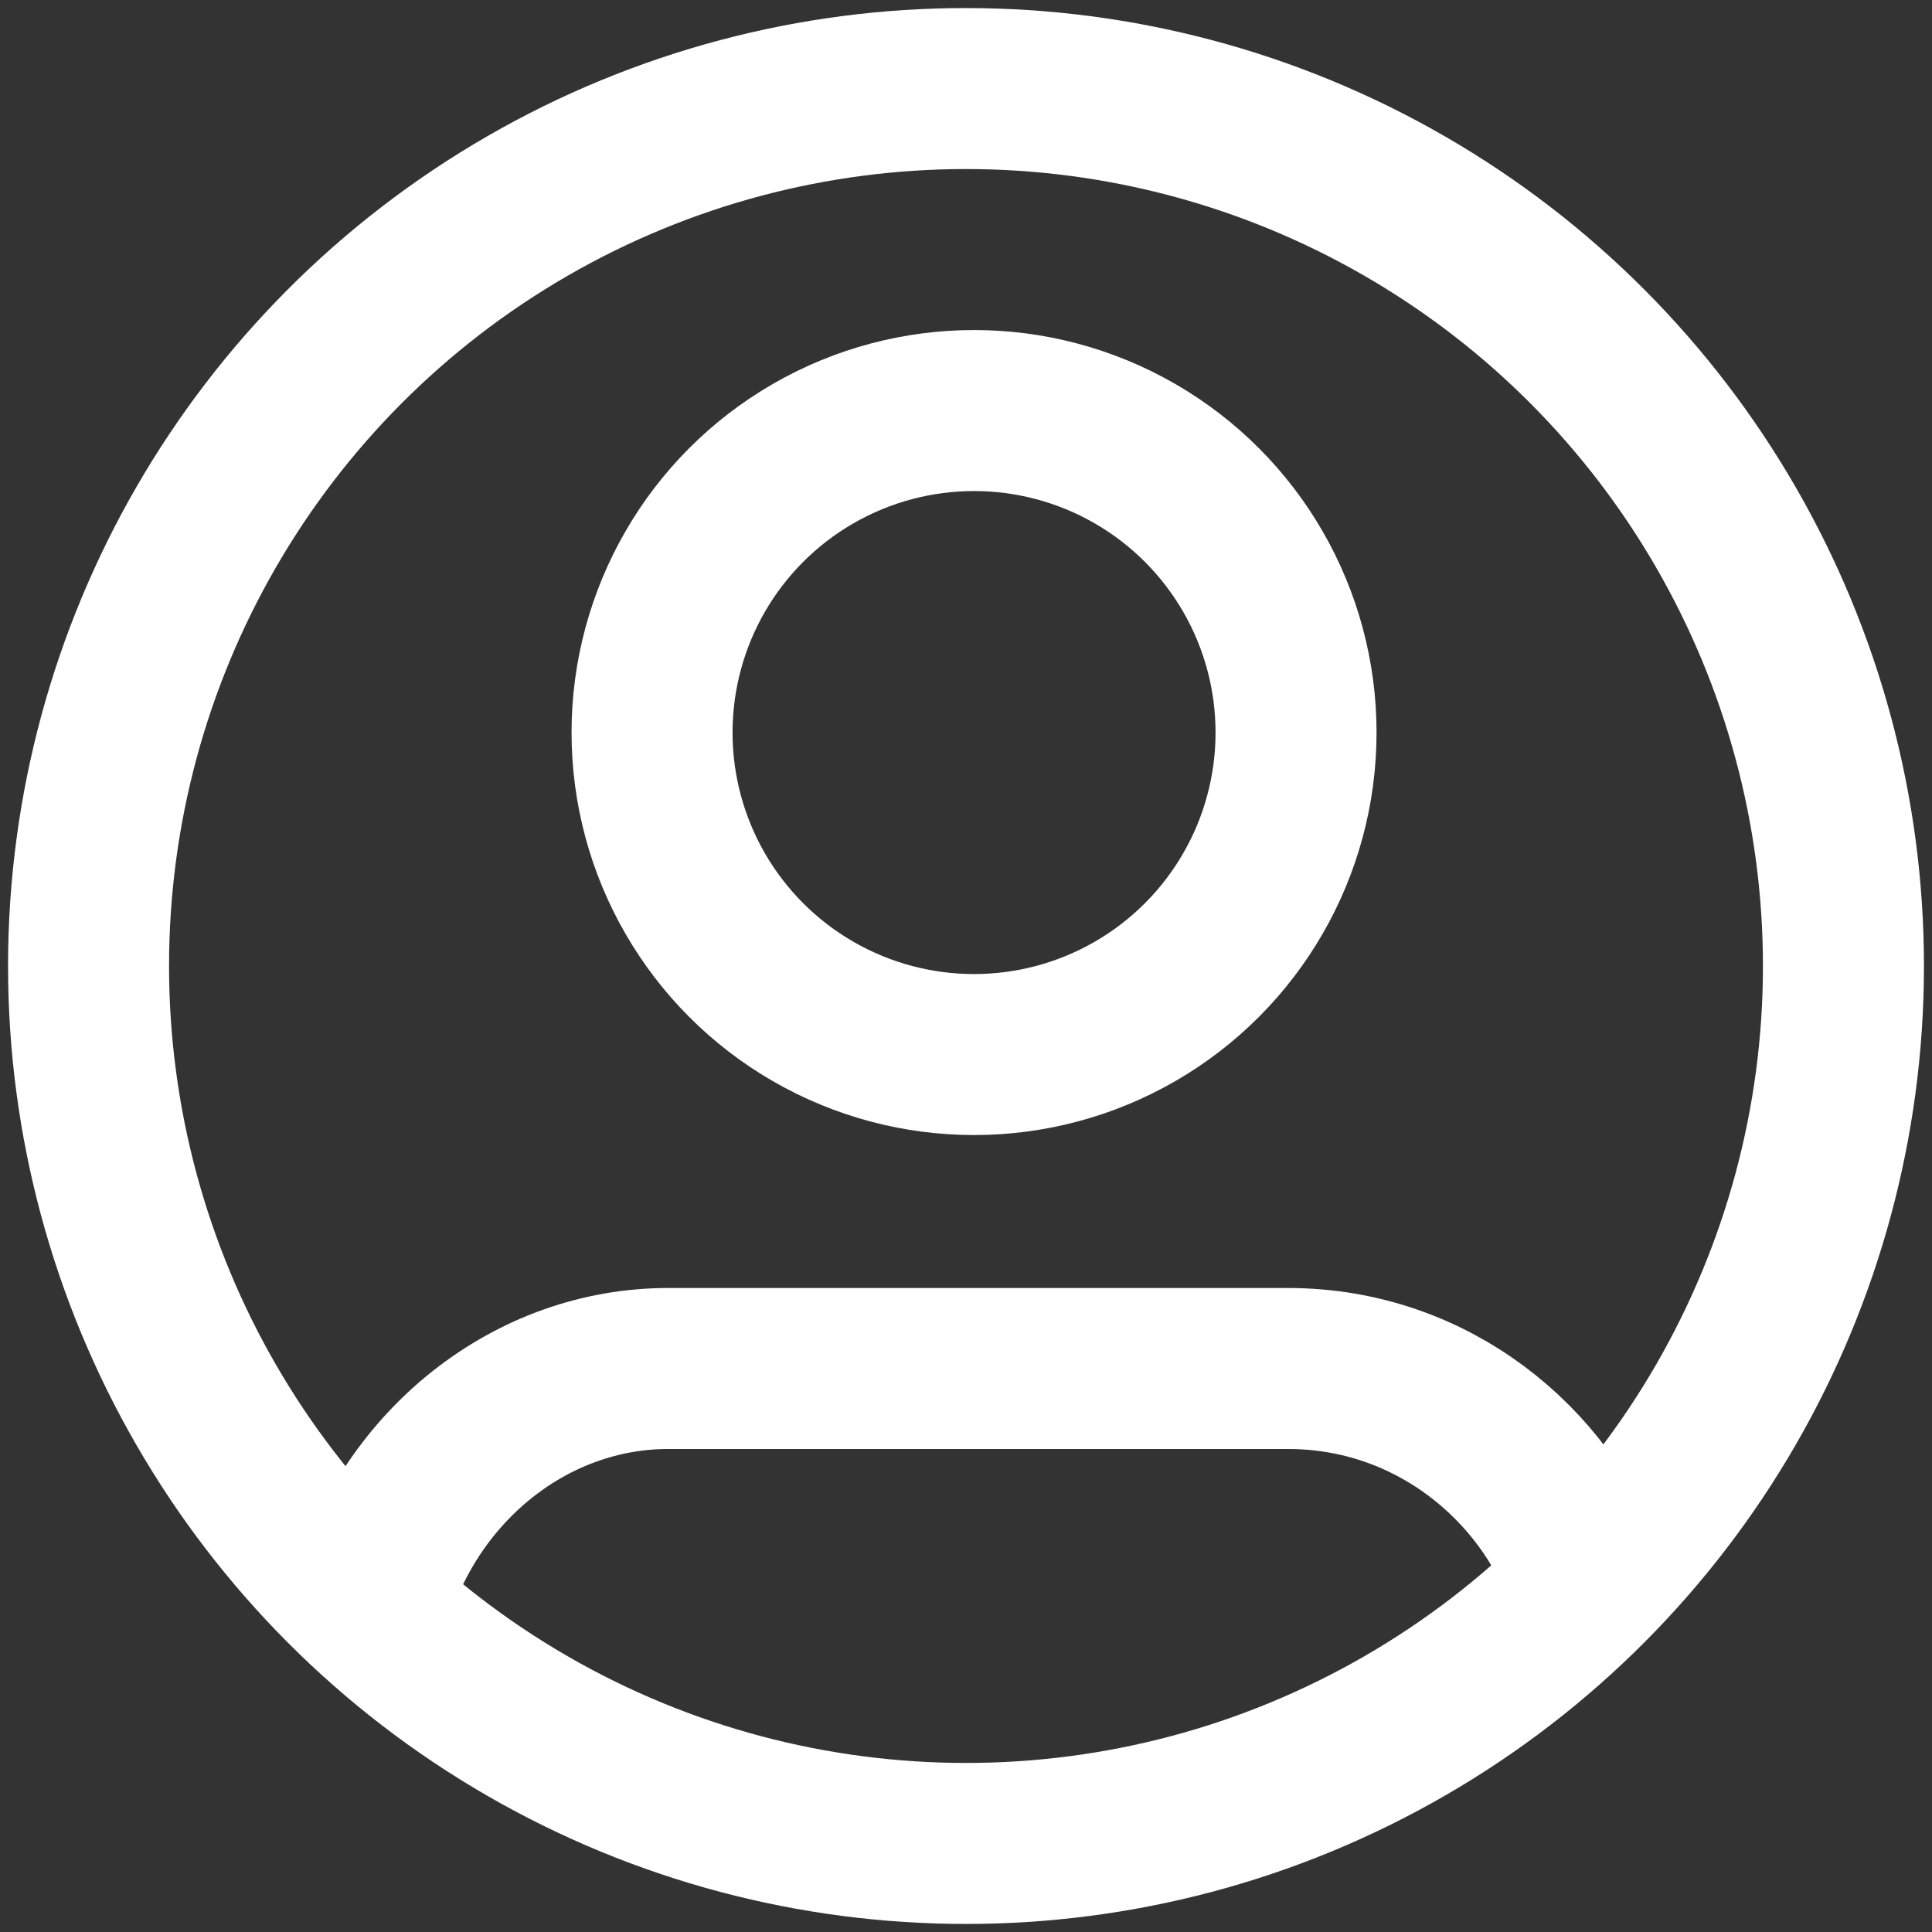 <?xml version="1.0" encoding="utf-8"?>
<!-- Generator: Adobe Illustrator 28.2.0, SVG Export Plug-In . SVG Version: 6.00 Build 0)  -->
<svg version="1.1" id="Layer_1" xmlns="http://www.w3.org/2000/svg" xmlns:xlink="http://www.w3.org/1999/xlink" x="0px" y="0px"
	 viewBox="0 0 24 24" style="enable-background:new 0 0 24 24;" xml:space="preserve">
<rect x="0" y="0" width="24" height="24" fill="#333333" stroke="none"/>
<style type="text/css">
	.st0{fill:none;stroke:#FFFFFF;stroke-width:2;stroke-linecap:round;stroke-linejoin:round;}
</style>
<g>
	<path class="st0" d="M19.7,19.6c-0.5-1.4-1.9-2.6-3.7-2.6H8.3c-1.7,0-3.2,1.2-3.7,2.9"/>
	<circle class="st0" cx="12.1" cy="9.1" r="4"/>
	<circle class="st0" cx="12" cy="12" r="10.9"/>
</g>
</svg>
